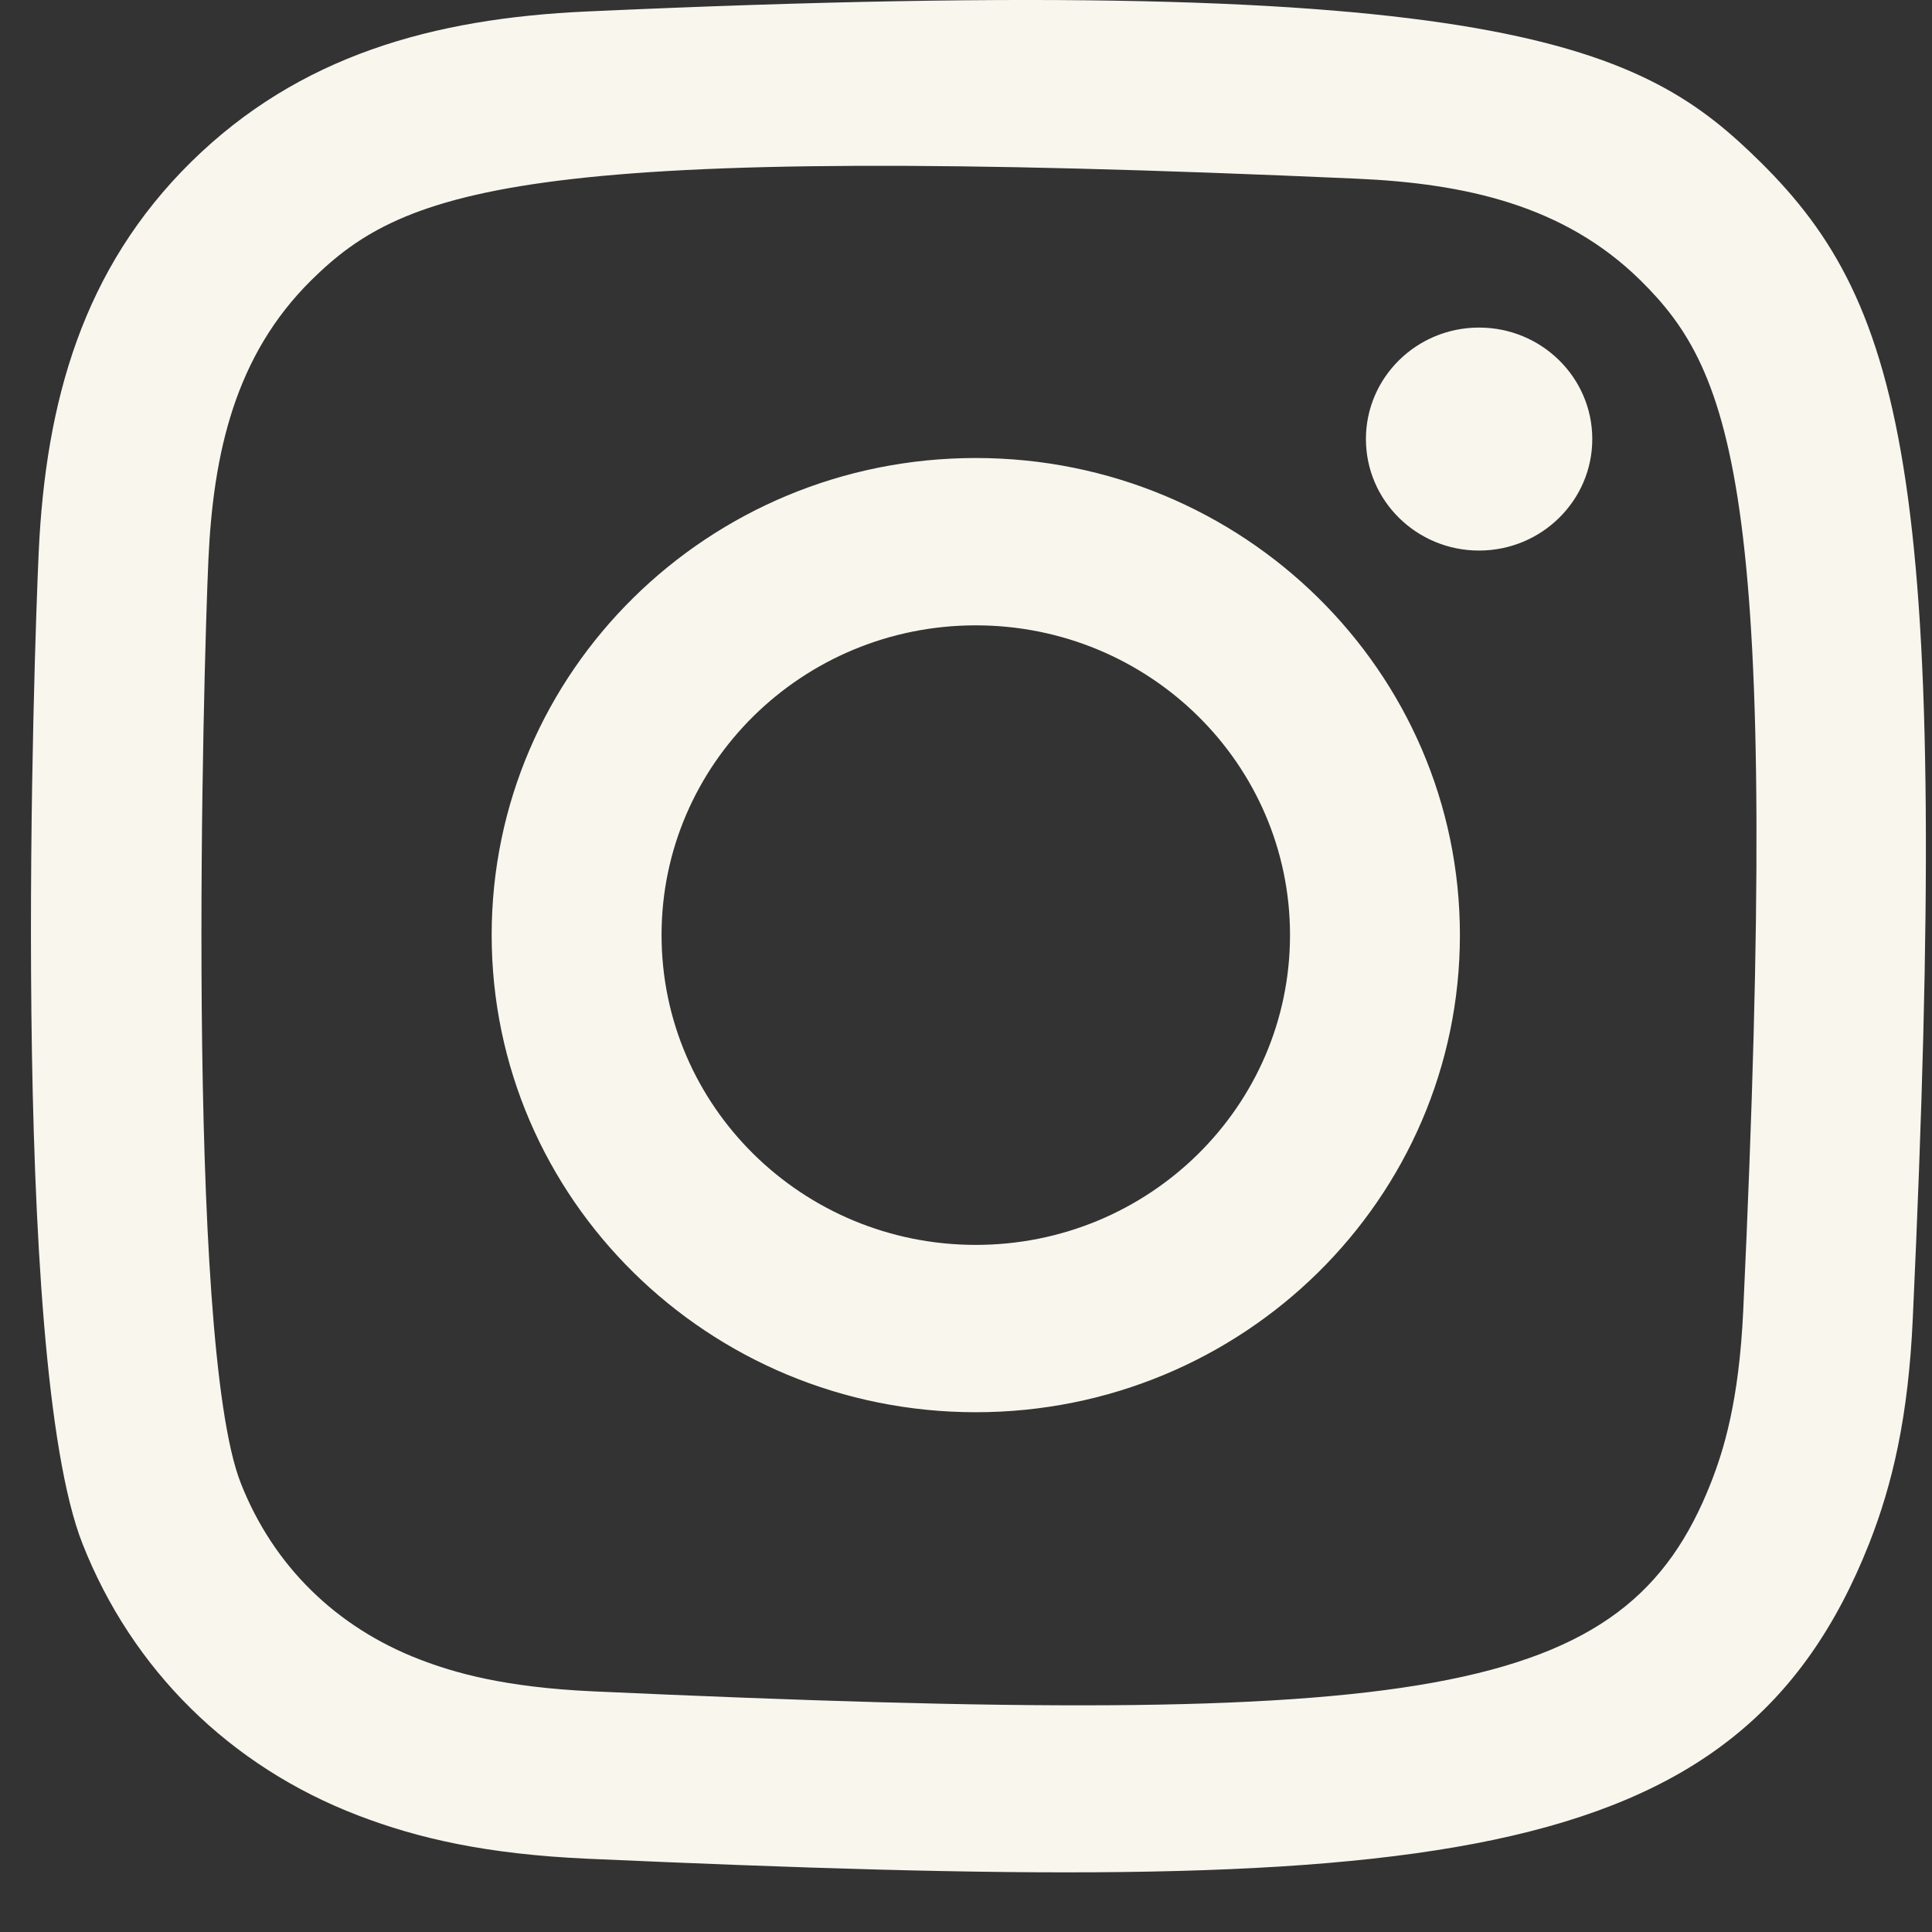 <?xml version="1.0" encoding="UTF-8" standalone="no"?><svg xmlns="http://www.w3.org/2000/svg" xmlns:xlink="http://www.w3.org/1999/xlink" fill="none" height="31" style="fill: none" viewBox="0 0 31 31" width="31"><rect x="0" y="0" width="31" height="31" fill="#333333" stroke="none"/><path clip-rule="evenodd" d="M9.42 0.184C6.945 0.295 4.8 0.893 3.068 2.597C1.33 4.31 0.733 6.438 0.621 8.858C0.551 10.368 0.144 21.779 1.324 24.771C2.12 26.79 3.687 28.342 5.749 29.131C6.711 29.5 7.809 29.751 9.42 29.824C22.891 30.426 27.884 30.098 29.99 24.771C30.364 23.823 30.621 22.738 30.692 21.151C31.308 7.806 30.592 4.914 28.244 2.597C26.382 0.761 24.192 -0.488 9.42 0.184ZM9.544 27.14C8.069 27.075 7.269 26.832 6.735 26.627C5.392 26.111 4.383 25.119 3.864 23.799C2.966 21.525 3.264 10.726 3.344 8.979C3.422 7.267 3.773 5.703 4.996 4.495C6.508 3.004 8.463 2.273 21.77 2.867C23.506 2.944 25.093 3.29 26.319 4.495C27.831 5.986 28.582 7.932 27.971 21.03C27.904 22.484 27.657 23.273 27.45 23.799C26.081 27.266 22.932 27.747 9.544 27.14ZM21.917 7.045C21.917 8.032 22.729 8.834 23.732 8.834C24.735 8.834 25.549 8.032 25.549 7.045C25.549 6.057 24.735 5.256 23.732 5.256C22.729 5.256 21.917 6.057 21.917 7.045ZM7.889 15.003C7.889 19.232 11.367 22.66 15.657 22.66C19.947 22.66 23.425 19.232 23.425 15.003C23.425 10.775 19.947 7.349 15.657 7.349C11.367 7.349 7.889 10.775 7.889 15.003ZM10.615 15.003C10.615 12.26 12.872 10.034 15.657 10.034C18.442 10.034 20.699 12.26 20.699 15.003C20.699 17.748 18.442 19.975 15.657 19.975C12.872 19.975 10.615 17.748 10.615 15.003Z" fill="#f9f6ee" fill-rule="evenodd"/></svg>